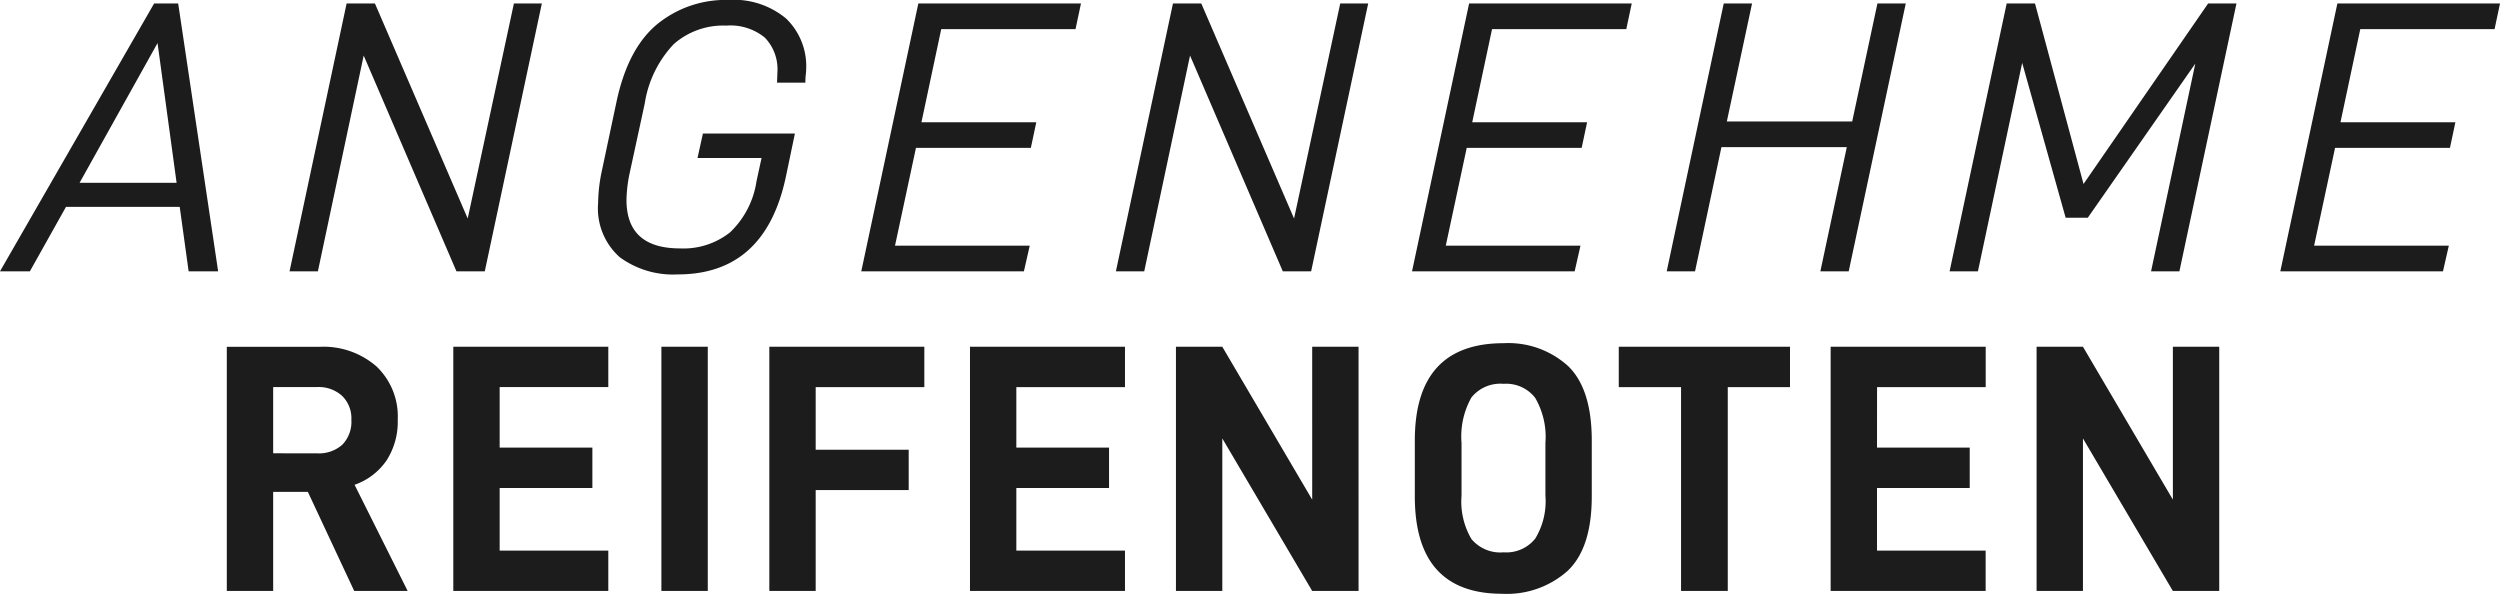 <svg xmlns="http://www.w3.org/2000/svg" width="218.994" height="52.014" viewBox="0 0 218.994 52.014">
  <g id="Raggruppa_1" data-name="Raggruppa 1" transform="translate(-178.3 -2089.234)">
    <path id="Tracciato_660" data-name="Tracciato 660" d="M14.042-5.644,14.824,0h2.584l-3.5-23.46H11.8L-1.7,0H.918L4.08-5.644ZM13.77-7.752H5.27L12.1-19.992ZM45.764-23.46H43.316L39.27-4.624,31.144-23.46H28.662L23.664,0h2.482l4.012-18.9L38.284,0h2.482ZM52.581-1.241A7.9,7.9,0,0,0,57.664.272q7.684,0,9.486-8.6l.782-3.74H59.874L59.4-9.928h5.61l-.442,2.04a7.753,7.753,0,0,1-2.312,4.471,6.556,6.556,0,0,1-4.386,1.411q-4.692,0-4.692-4.25a12.1,12.1,0,0,1,.272-2.312l1.326-6.12a9.686,9.686,0,0,1,2.55-5.219,6.541,6.541,0,0,1,4.59-1.615A4.746,4.746,0,0,1,65.3-20.468,3.985,3.985,0,0,1,66.4-17.442l-.034.918H68.85a6.084,6.084,0,0,1,.034-.7,4.147,4.147,0,0,0,.034-.459,5.792,5.792,0,0,0-1.751-4.454,7.139,7.139,0,0,0-5.049-1.632,9.465,9.465,0,0,0-6.273,2.142q-2.567,2.142-3.553,6.834L51-8.7a14.048,14.048,0,0,0-.306,2.72A5.716,5.716,0,0,0,52.581-1.241ZM80.75-21.216H92.514l.476-2.244H78.744L73.746,0H87.992l.51-2.244H76.7l1.836-8.568H88.6l.476-2.244H79.016Zm37.4-2.244H115.7L111.656-4.624,103.53-23.46h-2.482L96.05,0h2.482l4.012-18.9L110.67,0h2.482ZM129-21.216H140.76l.476-2.244H126.99l-5,23.46h14.246l.51-2.244h-11.8l1.836-8.568H136.85l.476-2.244H127.262ZM165.24-23.46h-2.482l-2.21,10.336H149.566l2.21-10.336h-2.482L144.3,0h2.482l2.312-10.88h10.982L157.76,0h2.482Zm28.968,0h-2.482L180.812-7.65l-4.25-15.81H174.08l-5,23.46h2.482l3.876-18.258,3.808,13.566h1.938l9.418-13.5L186.728,0h2.482Zm10.846,2.244h11.764l.476-2.244H203.048L198.05,0H212.3l.51-2.244h-11.8l1.836-8.568h10.064l.476-2.244H203.32Z" transform="translate(180 2113)" fill="#1c1c1c"/>
    <path id="Tracciato_661" data-name="Tracciato 661" d="M17.267-8.68,21.328,0h4.681l-4.65-9.3a5.629,5.629,0,0,0,2.806-2.139A6.258,6.258,0,0,0,25.141-15a6.045,6.045,0,0,0-1.86-4.666,7.06,7.06,0,0,0-4.991-1.72H10.168V0h4.061V-8.68Zm-3.038-3.379v-5.8h3.844a3.043,3.043,0,0,1,2.2.775A2.747,2.747,0,0,1,21.08-15a2.89,2.89,0,0,1-.79,2.185,3.069,3.069,0,0,1-2.217.76Zm19.84-5.8h9.517V-21.39H30.008V0H43.586V-3.534H34.069V-9.021h8.122v-3.534H34.069ZM48.236-21.39V0H52.3V-21.39Zm13.516,3.534h9.517V-21.39H57.691V0h4.061V-8.835H69.9v-3.534H61.752Zm17.577,0h9.517V-21.39H75.268V0H88.846V-3.534H79.329V-9.021h8.122v-3.534H79.329Zm29.977-3.534h-4.061V-8L97.371-21.39H93.31V0h4.061V-13.361L105.245,0h4.061Zm4.929,13.113q0,8.525,7.657,8.525a8,8,0,0,0,5.719-2q2.123-2,2.124-6.525v-4.9q0-4.526-2.077-6.526a7.794,7.794,0,0,0-5.642-2q-7.781,0-7.781,8.525Zm10.54,3.7a3.231,3.231,0,0,1-2.759,1.193,3.29,3.29,0,0,1-2.821-1.163,6.451,6.451,0,0,1-.868-3.8v-4.619a6.954,6.954,0,0,1,.868-3.984,3.252,3.252,0,0,1,2.821-1.193,3.2,3.2,0,0,1,2.759,1.225,6.782,6.782,0,0,1,.9,3.952v4.619A6.3,6.3,0,0,1,124.775-4.572ZM147.1-17.856V-21.39h-15v3.534h5.456V0h4.092V-17.856Zm7.626,0h9.517V-21.39H150.66V0h13.578V-3.534h-9.517V-9.021h8.122v-3.534h-8.122ZM184.7-21.39h-4.061V-8L172.763-21.39H168.7V0h4.061V-13.361L180.637,0H184.7Z" transform="translate(188 2141)" fill="#1c1c1c"/>
  </g>
</svg>
